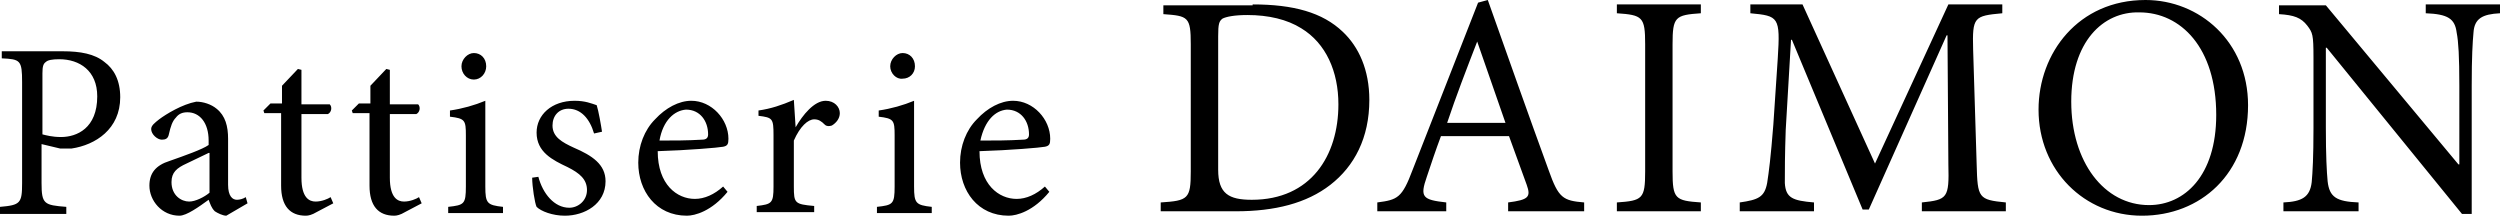 <svg xmlns="http://www.w3.org/2000/svg" viewBox="0 0 282.8 24.4"><path d="M141.7.5c4.6 0 7.9.9 10.2 3.1 1.8 1.7 3 4.3 3 7.7 0 4.3-1.7 7.5-4.4 9.6-2.7 2.1-6.3 3-10.7 3h-8.5v-1c3.1-.2 3.4-.4 3.4-3.5V5c0-3.1-.3-3.2-3.1-3.4v-1h10.1zm-3.9 18.7c0 2.7 1.2 3.4 3.8 3.4 6.7 0 9.8-5 9.8-10.8 0-3.7-1.4-6.9-4.2-8.6-1.6-1-3.7-1.5-6.1-1.5-1.5 0-2.4.2-2.8.4-.4.3-.5.6-.5 2v15.1zm32.8 4.7v-1c2.3-.3 2.6-.6 2.1-2s-1.2-3.3-2-5.5H163c-.6 1.6-1.1 3.1-1.6 4.6-.8 2.3-.5 2.6 2.2 2.9v1h-7.8v-1c2.3-.3 2.8-.5 4-3.7L167.2.3l1.1-.3c2.2 6.2 4.6 13 6.9 19.3 1.1 3.1 1.6 3.4 4 3.6v1h-8.6zm-3.5-19.2c-1.2 3.1-2.4 6.2-3.4 9.2h6.6l-3.2-9.2zm15.8 19.2v-1c2.9-.2 3.2-.4 3.2-3.5V5c0-3.1-.3-3.3-3.2-3.5v-1h9.5v1c-2.9.2-3.2.4-3.2 3.5v14.4c0 3.1.3 3.3 3.2 3.5v1h-9.5zm34.5 0v-1c2.9-.3 3.1-.5 3-4.3L220.3 4h-.1l-8.8 19.7h-.7l-8-19.2h-.1l-.6 10.2c-.1 2.9-.1 4.5-.1 6 .1 1.7.9 2 3.3 2.2v1h-8.4v-1c2.1-.3 2.8-.6 3.1-2.2.2-1.3.4-2.8.7-6.6l.5-7.5c.3-4.7.1-4.8-3.1-5.1v-1h5.9l8.2 18 8.3-18h6.1v1c-3.2.3-3.4.4-3.3 4.1l.4 13c.1 3.8.2 4 3.3 4.3v1h-9.5zm36.9-12c0 7.8-5.4 12.5-12 12.5-6.5 0-11.7-5.1-11.7-12C230.6 6 235.1 0 242.7 0c6.1 0 11.6 4.7 11.6 11.9zm-20-.4c0 6.8 3.7 11.7 8.8 11.7 4 0 7.6-3.3 7.6-10.2 0-7.6-4-11.6-8.7-11.6-4.1-.1-7.7 3.3-7.7 10.1zm48.5-10c-2 .1-2.9.6-3 2.2-.1 1.1-.2 2.7-.2 6v14.5h-1.1L263.2 5.4h-.1v9c0 3.3.1 5 .2 6.1.2 1.8 1 2.3 3.5 2.4v1h-8.5v-1c2.1-.1 3-.6 3.2-2.3.1-1.1.2-2.8.2-6.1v-8c0-2.6-.1-2.8-.7-3.6-.7-.9-1.5-1.2-3.2-1.3v-1h5.3l15 18h.1V9.7c0-3.3-.1-5-.3-6-.2-1.6-1-2.1-3.5-2.2v-1h8.5v1zM7.1 5.8c2 0 3.6.3 4.7 1.2 1.1.8 1.8 2.1 1.8 4 0 3.6-2.8 5.4-5.5 5.8H6.8l-2.1-.5v4.4c0 2.4.3 2.5 2.8 2.7v.8H0v-.8c2.3-.2 2.5-.4 2.5-2.7V9.3c0-2.5-.2-2.6-2.3-2.7v-.8h6.9zm-2.3 9.4c.4.1 1.1.3 2.1.3 1.8 0 4.1-1 4.1-4.6C11 8 9 6.7 6.7 6.7c-.8 0-1.3.1-1.5.3-.3.2-.4.5-.4 1.3v6.9zm20.8 9.2c-.4 0-1-.3-1.3-.5-.4-.4-.5-.8-.7-1.3-1.1.8-2.5 1.8-3.3 1.8-2 0-3.4-1.7-3.4-3.4 0-1.4.7-2.3 2.3-2.8 1.7-.6 3.7-1.3 4.4-1.8v-.5c0-2-1-3.2-2.4-3.2-.6 0-1 .2-1.3.6-.4.4-.6 1-.8 1.9-.1.5-.4.6-.8.6-.5 0-1.2-.6-1.2-1.2 0-.4.4-.7.9-1.1.8-.6 2.6-1.7 4.2-2 .8 0 1.7.3 2.3.8 1 .8 1.3 2 1.3 3.4v5.2c0 1.3.5 1.7 1 1.7.3 0 .7-.1 1-.3l.2.7-2.4 1.4zm-2-7.1c-.6.3-1.9.9-2.5 1.2-1.1.5-1.7 1-1.7 2.1 0 1.5 1.1 2.2 2 2.2.7 0 1.7-.5 2.3-1v-4.5zM35.8 24c-.5.3-.9.4-1.2.4-1.8 0-2.8-1.1-2.8-3.4v-8.2h-1.9l-.1-.3.8-.8h1.3v-2l1.8-1.9.4.1v3.9h3.2c.3.3.2.9-.2 1.1h-3v7.2c0 2.3.9 2.7 1.6 2.7s1.4-.3 1.7-.5l.3.7-1.9 1zm10 0c-.5.3-.9.4-1.2.4-1.8 0-2.8-1.1-2.8-3.4v-8.2h-1.9l-.1-.3.8-.8h1.3v-2l1.8-1.9.4.1v3.9h3.2c.3.3.2.9-.2 1.1h-3v7.2c0 2.3.9 2.7 1.6 2.7s1.4-.3 1.7-.5l.3.7-1.9 1zm4.9.1v-.7c1.8-.2 2-.3 2-2.3v-5.8c0-1.7-.1-1.9-1.8-2.1v-.7c1.4-.2 2.8-.6 4-1.1v9.7c0 1.9.2 2.1 2 2.3v.7h-6.2zm1.5-16.6c0-.8.7-1.5 1.4-1.5.8 0 1.4.6 1.4 1.5 0 .8-.6 1.5-1.4 1.5-.8 0-1.4-.7-1.4-1.5zm15 7.6c-.5-1.7-1.5-2.8-2.9-2.8-1.1 0-1.8.8-1.8 1.9 0 1.3 1.1 1.9 2.4 2.5 2.1.9 3.6 1.9 3.6 3.8 0 2.6-2.4 3.9-4.6 3.9-1.4 0-2.7-.5-3.2-1-.2-.4-.5-2.3-.5-3.3l.7-.1c.5 1.9 1.8 3.5 3.5 3.5 1 0 2-.8 2-2s-.8-1.9-2.2-2.6c-1.7-.8-3.5-1.7-3.5-3.9 0-2 1.7-3.6 4.3-3.6 1.2 0 1.9.3 2.5.5.2.6.5 2.3.6 3l-.9.2zm15.1 6.6c-1.8 2.2-3.7 2.7-4.6 2.7-3.5 0-5.5-2.8-5.5-6 0-1.9.7-3.7 1.9-4.9 1.2-1.3 2.7-2.1 4.1-2.1 2.3 0 4.2 2.1 4.2 4.3 0 .6-.1.8-.6.9-.5.1-4 .4-7.4.5 0 3.8 2.2 5.4 4.2 5.4 1.1 0 2.2-.5 3.2-1.4l.5.6zm-7.7-5.8c1.6 0 3.1 0 4.8-.1.5 0 .7-.2.7-.6 0-1.5-.9-2.8-2.5-2.8-1.3.1-2.6 1.2-3 3.5zM90 14.4c.8-1.4 2.1-3 3.4-3 1 0 1.6.7 1.6 1.4 0 .6-.4 1.1-.9 1.4-.3.1-.6.1-.8-.1-.4-.4-.7-.6-1.2-.6-.7 0-1.6.8-2.3 2.4v5.2c0 1.9.1 2 2.3 2.2v.7h-6.5v-.7c1.7-.2 1.9-.3 1.9-2.2v-5.8c0-1.9-.1-2-1.7-2.2v-.6c1.4-.2 2.6-.6 4-1.2l.2 3.1zm9.2 9.7v-.7c1.8-.2 2-.3 2-2.3v-5.8c0-1.7-.1-1.9-1.8-2.1v-.7c1.4-.2 2.8-.6 4-1.1v9.7c0 1.9.2 2.1 2 2.3v.7h-6.2zm1.5-16.6c0-.8.7-1.5 1.4-1.5.8 0 1.4.6 1.4 1.5 0 .8-.6 1.4-1.4 1.4-.7.1-1.4-.6-1.4-1.4zm18 14.2c-1.8 2.2-3.7 2.7-4.6 2.7-3.5 0-5.5-2.8-5.5-6 0-1.9.7-3.7 1.9-4.9 1.2-1.3 2.7-2.1 4.1-2.1 2.3 0 4.2 2.1 4.2 4.3 0 .6-.1.8-.6.9-.5.1-4 .4-7.4.5 0 3.8 2.2 5.4 4.2 5.4 1.1 0 2.2-.5 3.2-1.4l.5.6zm-7.8-5.8c1.6 0 3.1 0 4.8-.1.5 0 .7-.2.7-.6 0-1.5-.9-2.8-2.5-2.8-1.3.1-2.5 1.2-3 3.5z"/></svg>